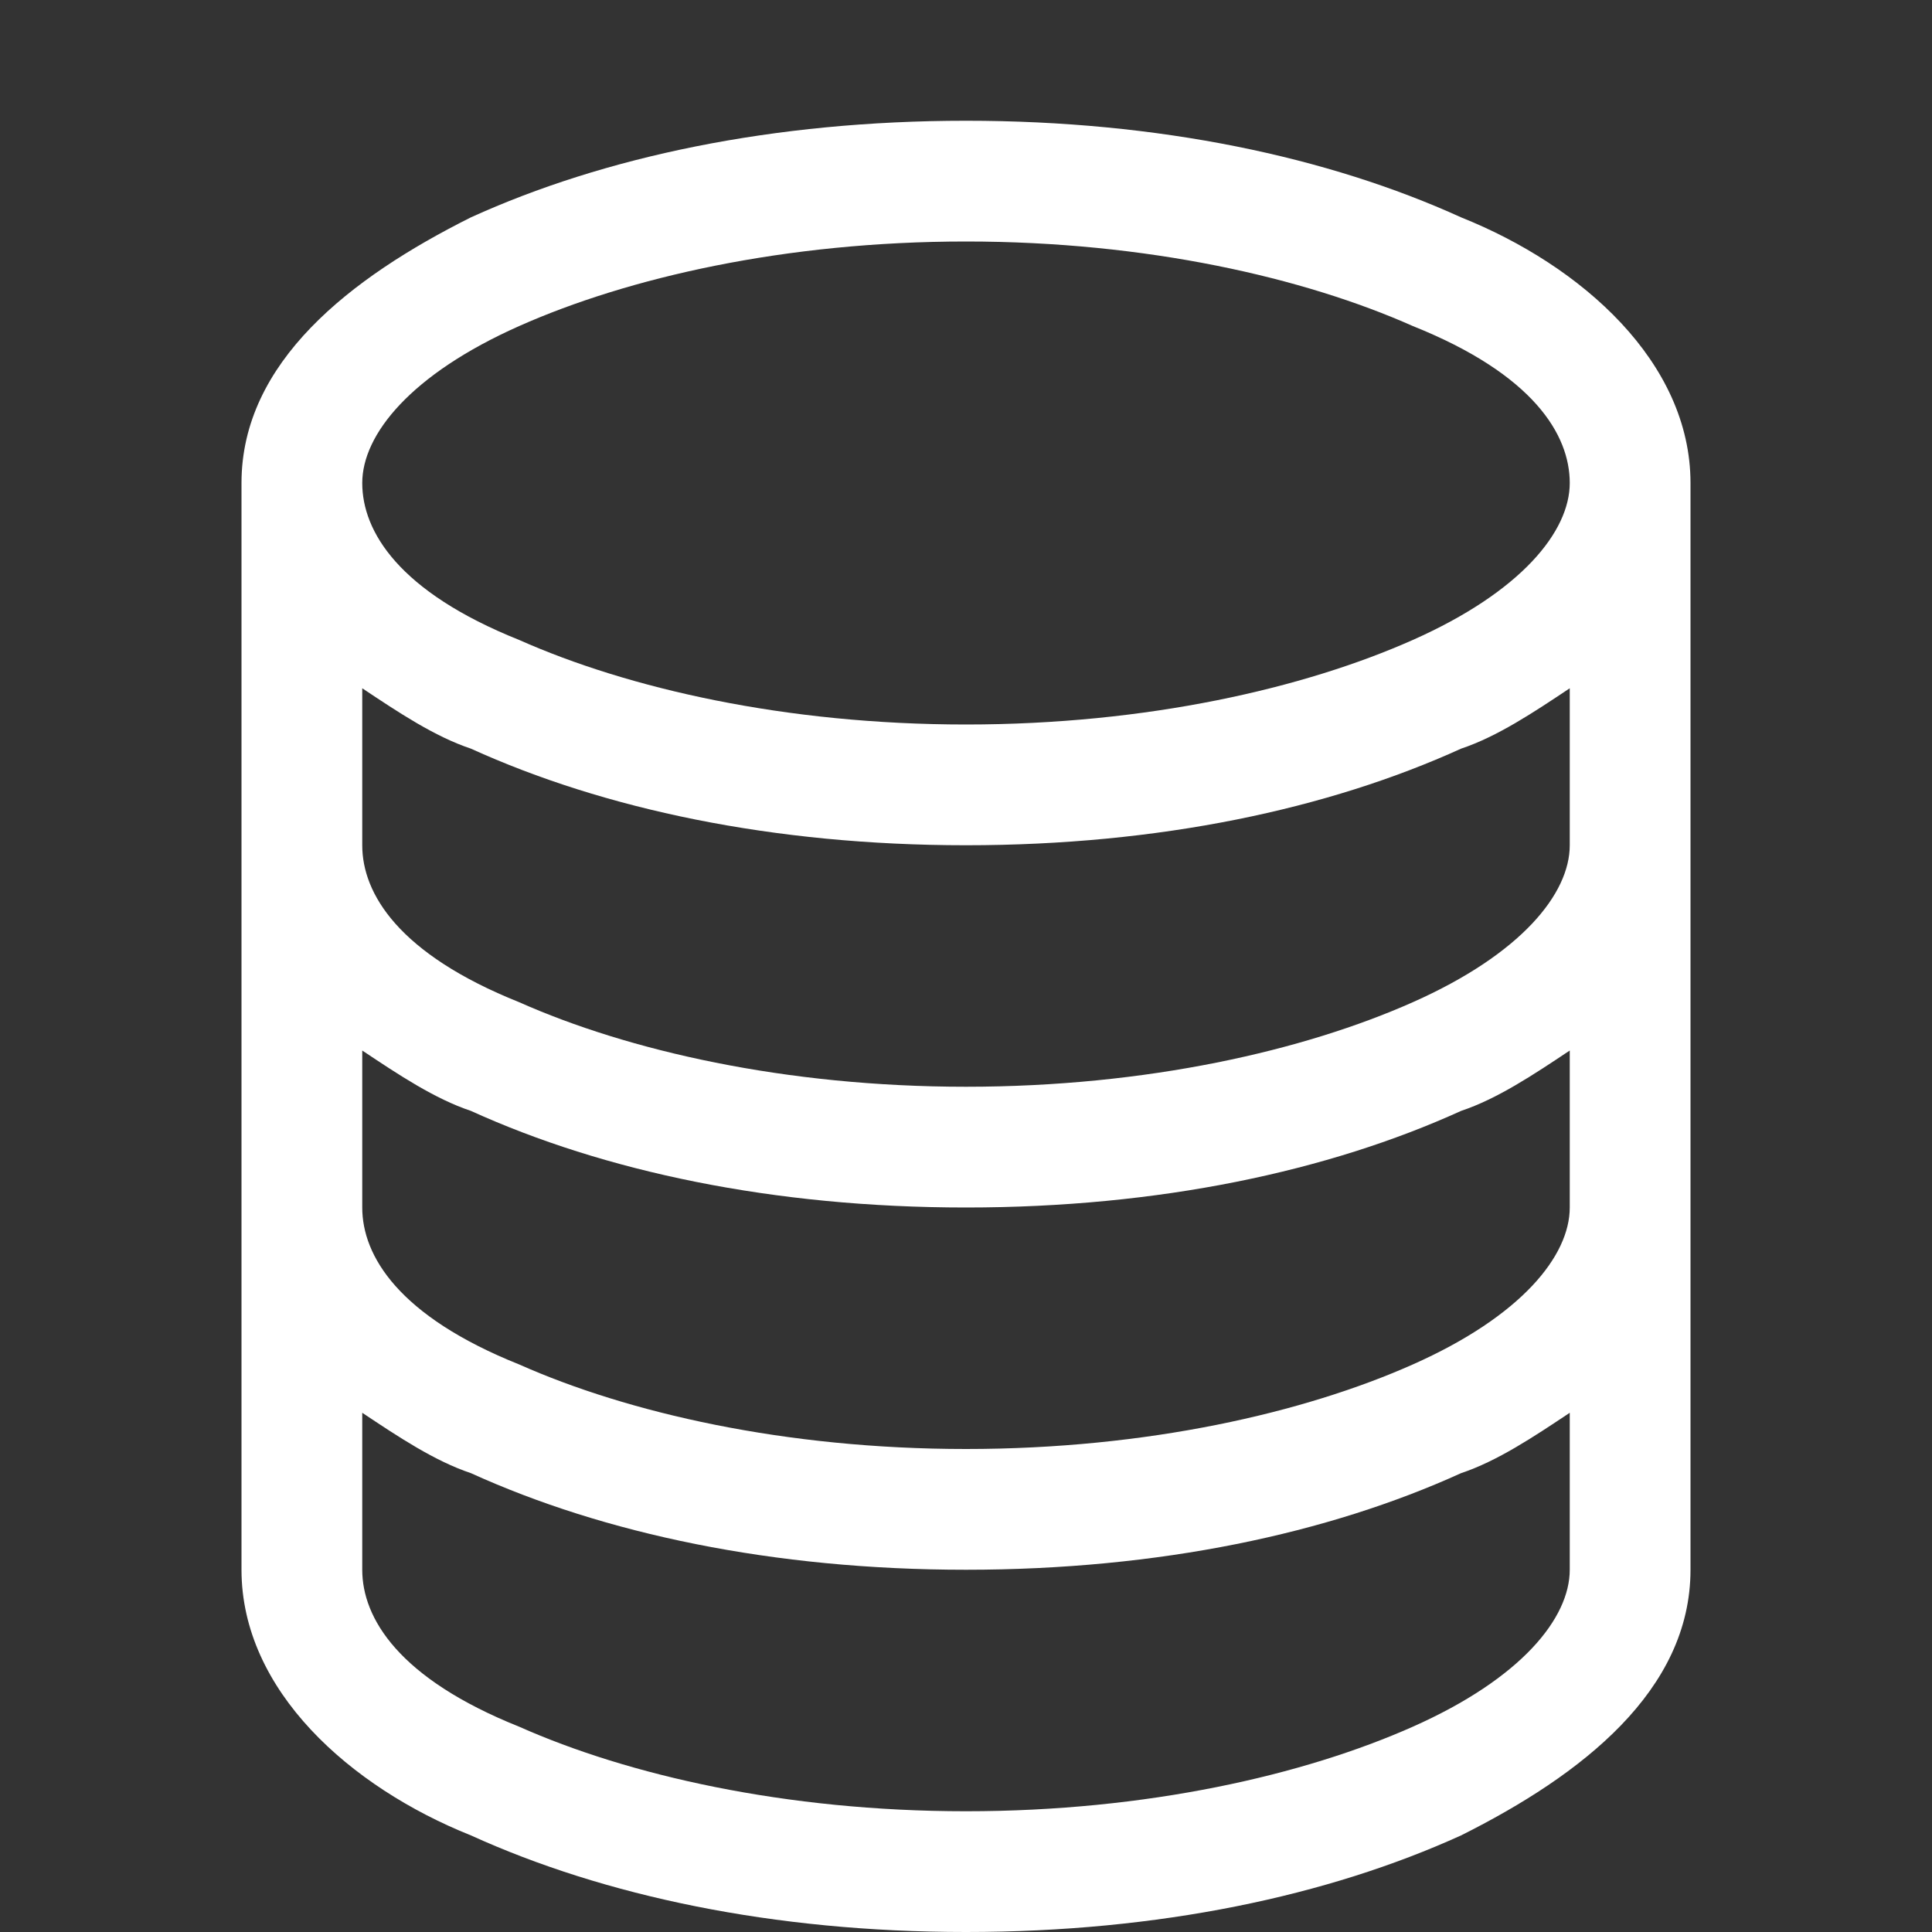 <?xml version="1.0" encoding="UTF-8"?>
<svg xmlns="http://www.w3.org/2000/svg" version="1.1" viewBox="0 0 16 16">
  <rect x="0" y="0" width="16" height="16" fill="#333333" stroke="none"/>
  <defs>
    <style>
      .cls-1 {
        fill: #fff;
      }
    </style>
  </defs>
  <!-- Generator: Adobe Illustrator 28.6.0, SVG Export Plug-In . SVG Version: 1.2.0 Build 709)  -->
  <g>
    <g id="Layer_1">
      <path class="cls-1" d="M4.3,2.7c.9-.4,2.2-.7,3.7-.7s2.8.3,3.7.7c1,.4,1.3.9,1.3,1.3s-.4.9-1.3,1.3c-.9.4-2.2.7-3.7.7s-2.8-.3-3.7-.7c-1-.4-1.3-.9-1.3-1.3s.4-.9,1.3-1.3M13,5.7v1.3c0,.4-.4.9-1.3,1.3-.9.4-2.2.7-3.7.7s-2.8-.3-3.7-.7c-1-.4-1.3-.9-1.3-1.3v-1.3c.3.2.6.4.9.5,1.1.5,2.5.8,4.1.8s3-.3,4.1-.8c.3-.1.6-.3.9-.5M14,4c0-1-.9-1.8-1.9-2.2-1.1-.5-2.5-.8-4.1-.8s-3,.3-4.1.8c-1,.5-1.9,1.2-1.9,2.2v9c0,1,.9,1.8,1.9,2.2,1.1.5,2.5.8,4.1.8s3-.3,4.1-.8c1-.5,1.9-1.2,1.9-2.2V4ZM13,8.7v1.3c0,.4-.4.9-1.3,1.3-.9.4-2.2.7-3.7.7s-2.8-.3-3.7-.7c-1-.4-1.3-.9-1.3-1.3v-1.3c.3.2.6.4.9.5,1.1.5,2.5.8,4.1.8s3-.3,4.1-.8c.3-.1.6-.3.9-.5M13,11.7v1.3c0,.4-.4.9-1.3,1.3-.9.4-2.2.7-3.7.7s-2.8-.3-3.7-.7c-1-.4-1.3-.9-1.3-1.3v-1.3c.3.2.6.4.9.5,1.1.5,2.5.8,4.1.8s3-.3,4.1-.8c.3-.1.6-.3.9-.5"/>
    </g>
  </g>
</svg>